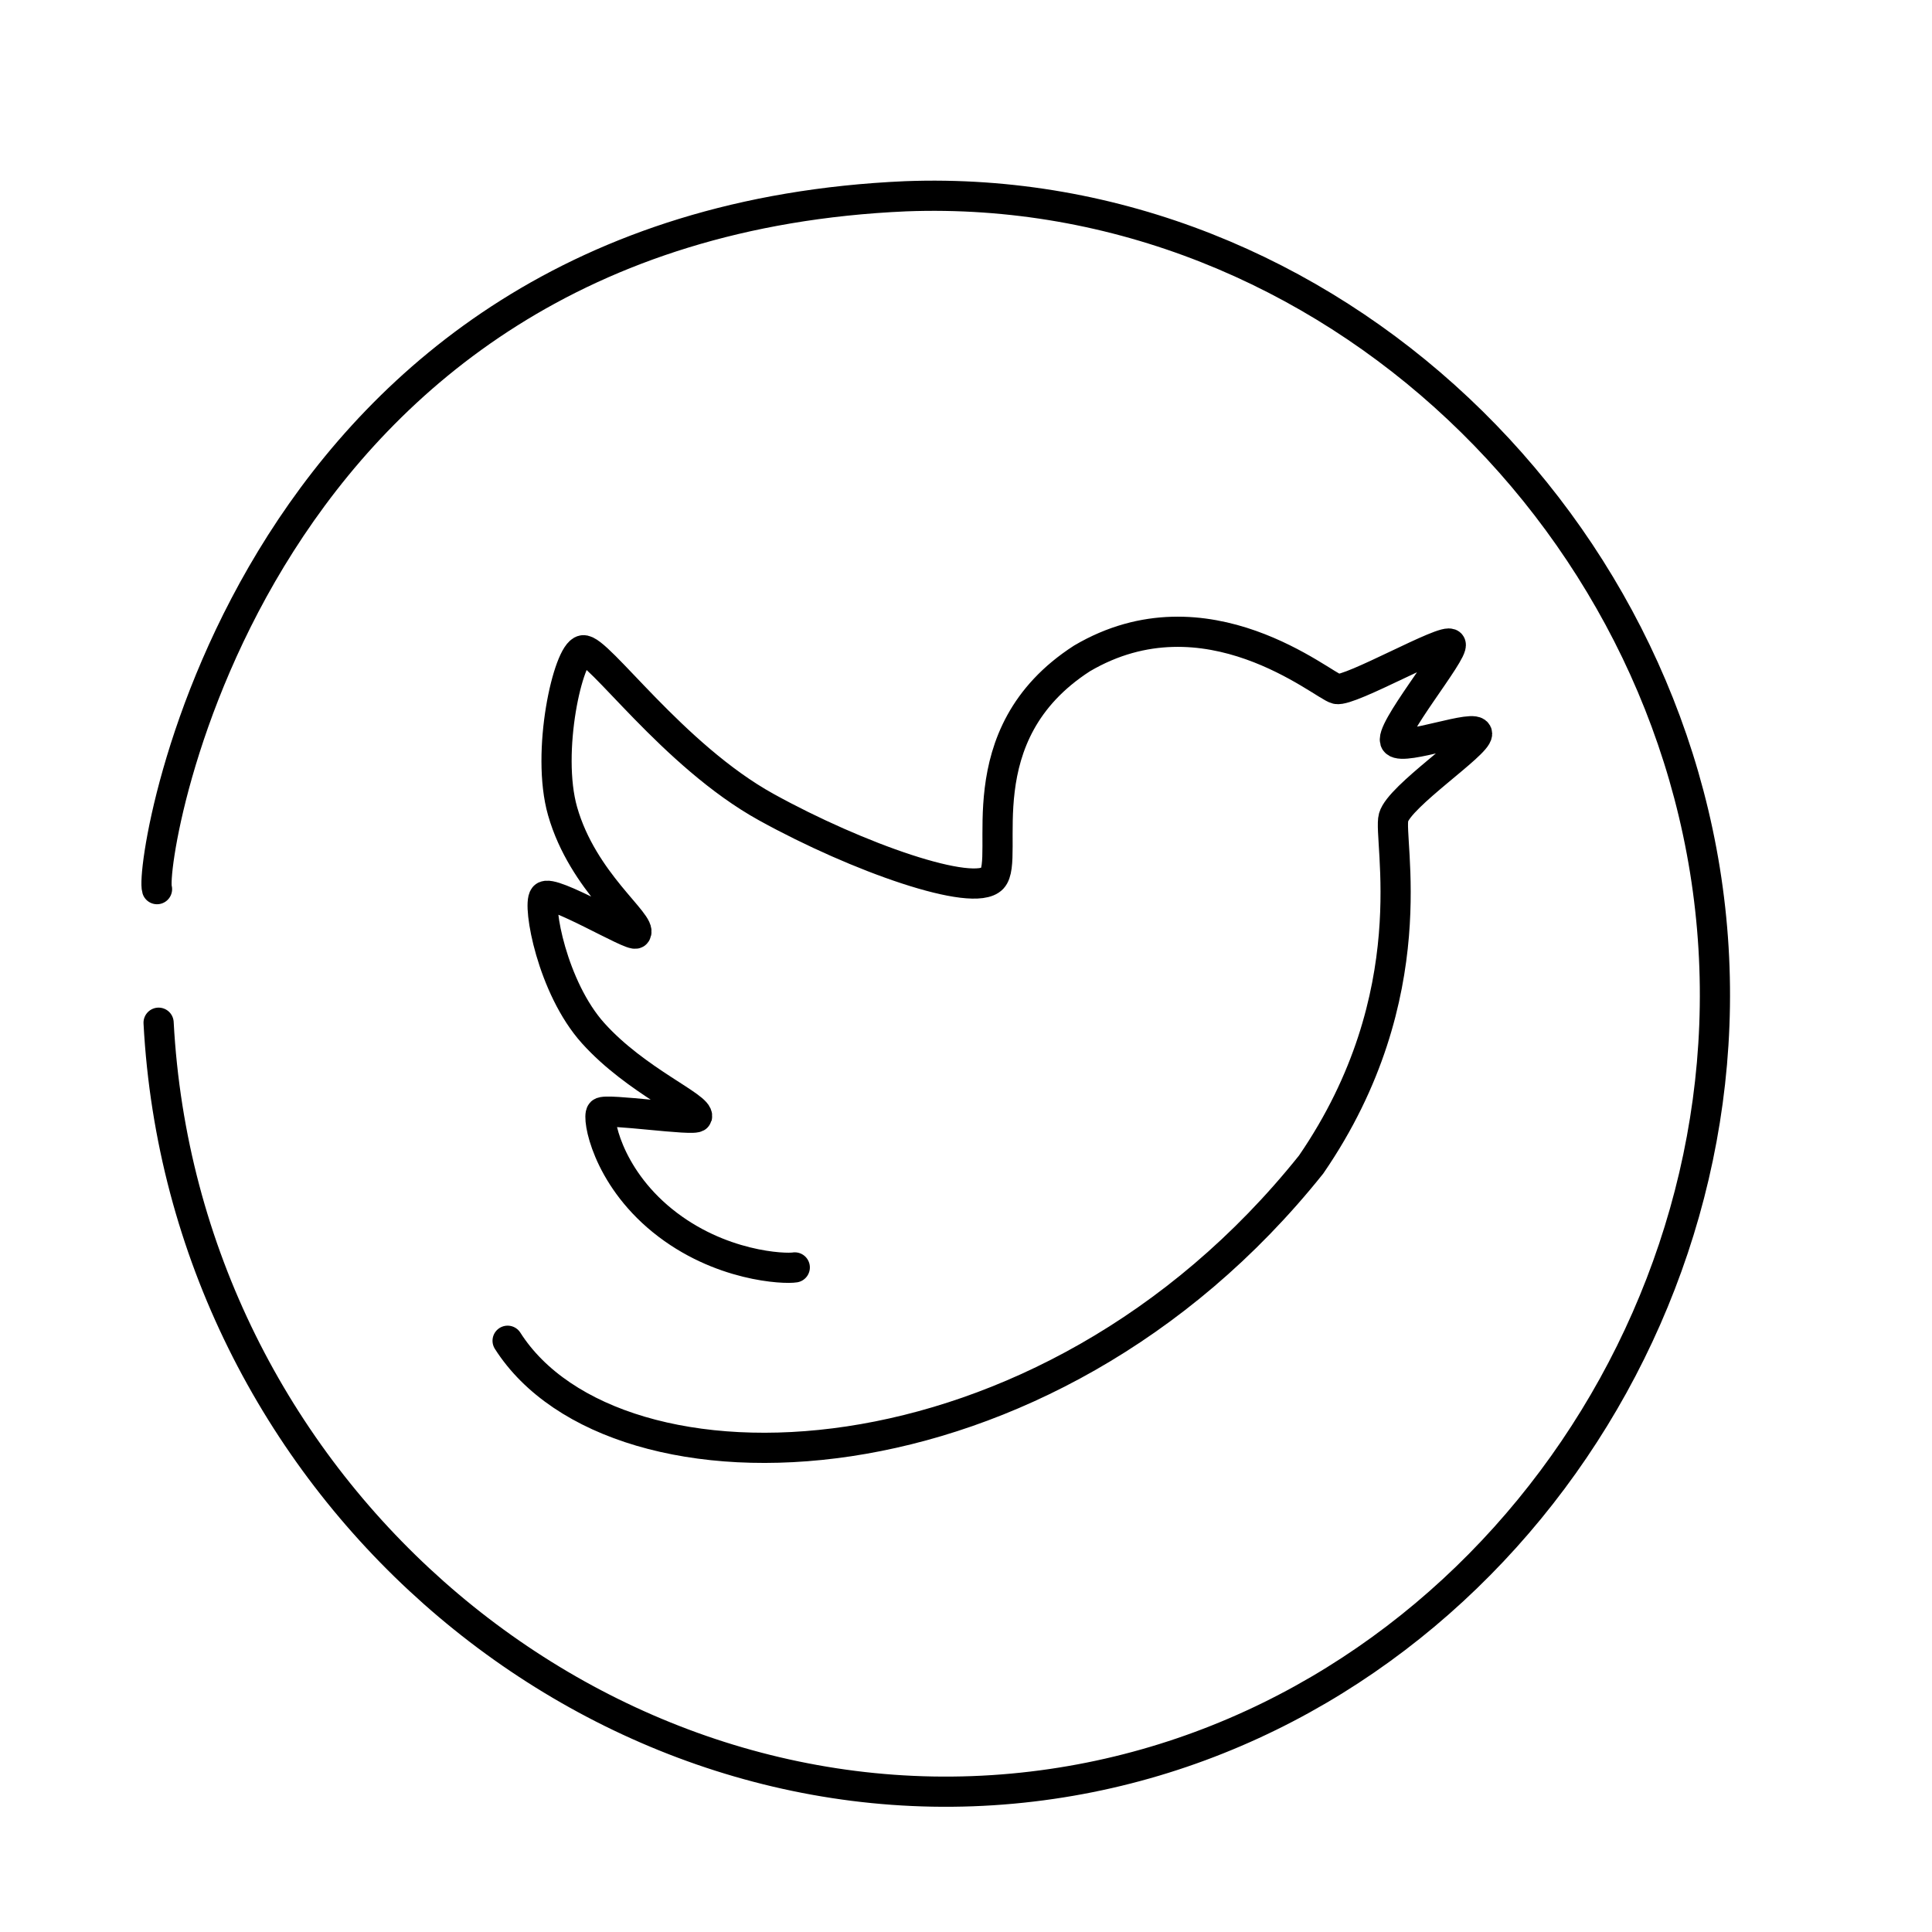 <svg xmlns="http://www.w3.org/2000/svg" width="256" height="256" id="twitter"><path fill="none" stroke="#000" stroke-linecap="round" stroke-linejoin="round" stroke-miterlimit="10" stroke-width="4" d="M105.312 167.94c-1.301.222-9.976-.071-17.542-6.207-7.432-6.028-8.636-13.697-8.096-14.304.54-.607 12.507 1.183 12.684.54.364-1.319-8.036-4.696-13.764-11.065-5.443-6.052-7.388-16.969-6.477-18.082.911-1.113 11.737 5.442 12.145 4.858.91-1.304-7.026-6.762-9.716-16.193-2.245-7.871.742-20.983 2.699-21.321s11.913 13.943 24.289 20.781c12.112 6.692 27.494 12.077 29.957 9.446 2.463-2.631-3.812-19.027 11.875-29.147 16.497-9.716 31.947 3.643 33.735 4.048s14.574-6.916 15.114-5.937-8.434 11.774-7.287 12.954c1.147 1.181 10.795-2.53 10.795-1.079 0 1.451-10.255 8.231-11.065 11.065s4.554 23.48-10.93 46.015c-35.49 44.396-92.3 45.61-106.468 23.345"></path><path fill="none" stroke="#000" stroke-linecap="round" stroke-linejoin="round" stroke-miterlimit="10" stroke-width="4" d="M21.015 135.515c3.231 60.848 56.272 106.718 113.149 101.487 55.533-5.107 96.174-56.539 92.888-111.376-3.33-55.592-51.135-101.734-107.049-99.619-87.373 3.822-100.352 88.144-99.198 91.81"></path></svg>